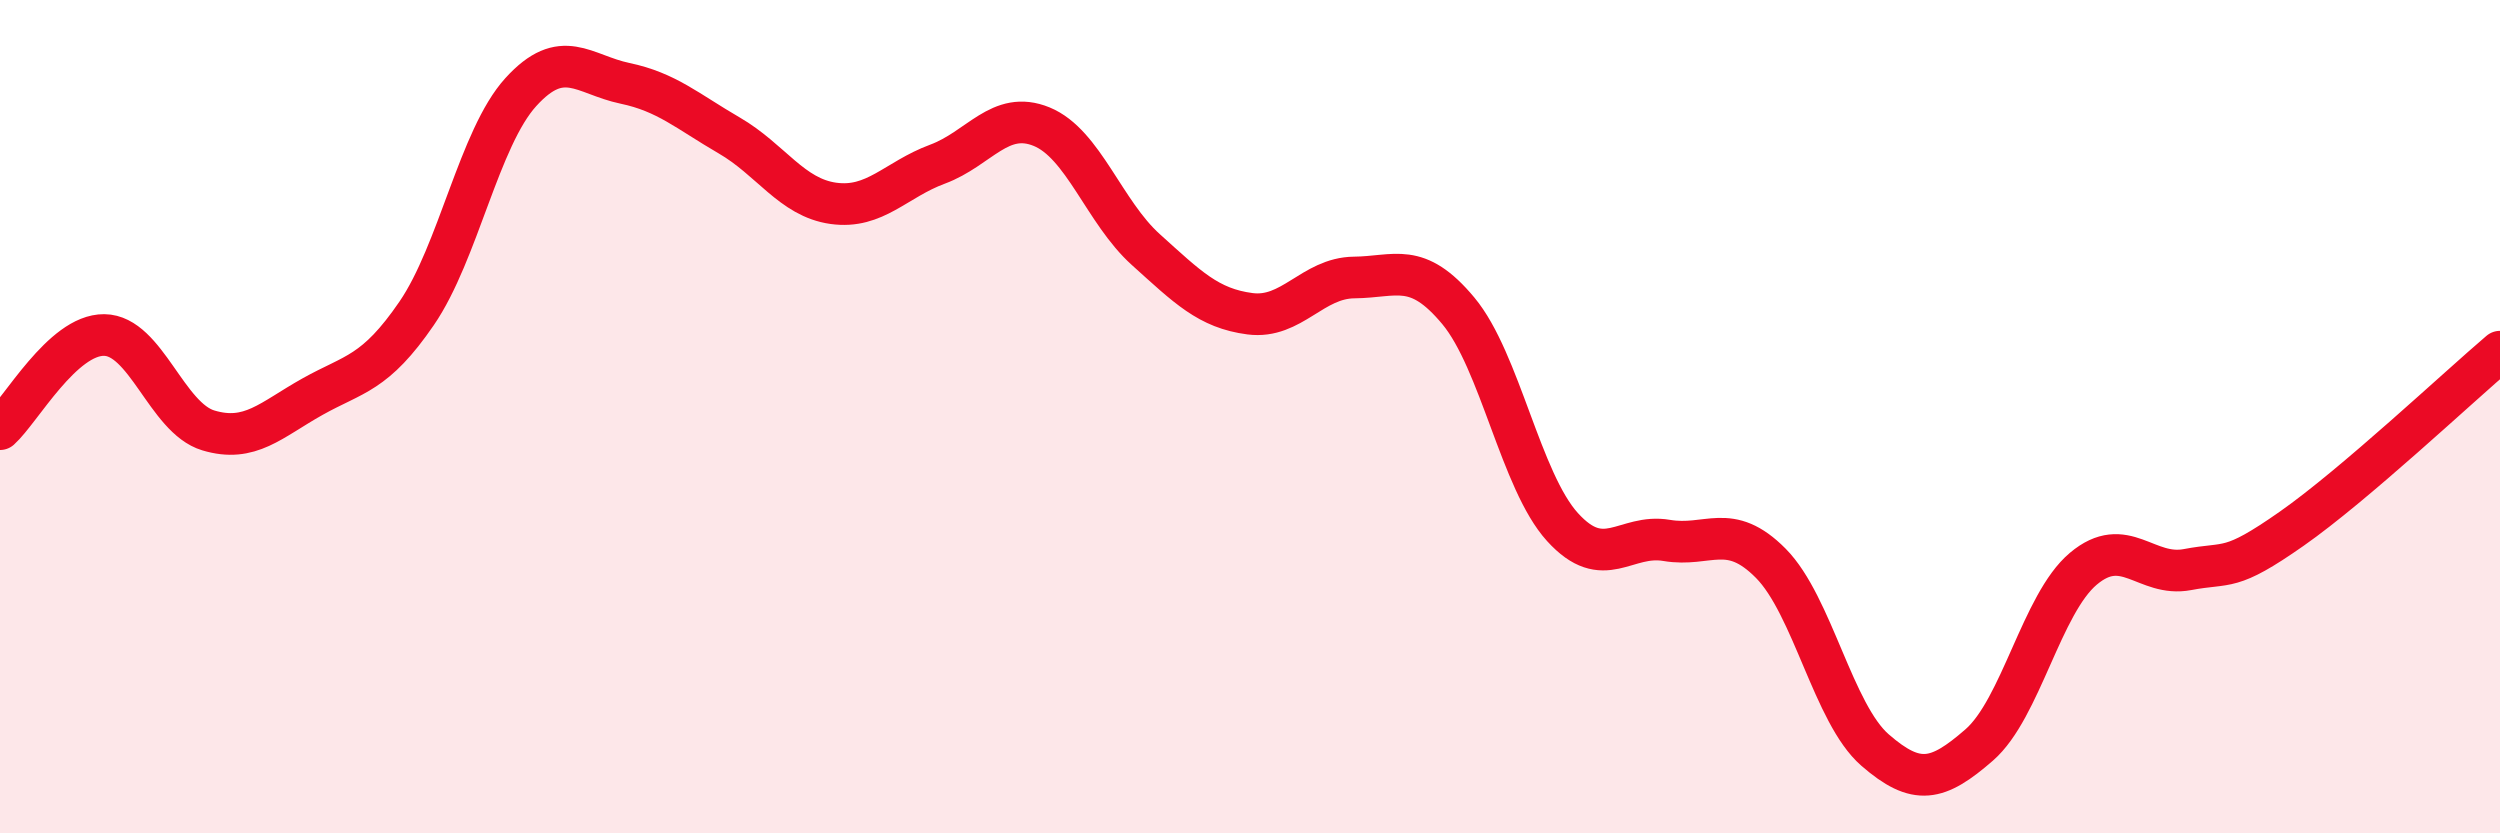 
    <svg width="60" height="20" viewBox="0 0 60 20" xmlns="http://www.w3.org/2000/svg">
      <path
        d="M 0,10.3 C 0.5,9.85 1.5,8.03 2.5,8.04 C 3.5,8.05 4,10.03 5,10.33 C 6,10.63 6.5,10.08 7.5,9.52 C 8.5,8.96 9,8.98 10,7.52 C 11,6.06 11.5,3.31 12.5,2.21 C 13.5,1.11 14,1.79 15,2 C 16,2.21 16.5,2.67 17.5,3.25 C 18.5,3.83 19,4.74 20,4.88 C 21,5.02 21.5,4.31 22.5,3.94 C 23.5,3.57 24,2.63 25,3.04 C 26,3.45 26.5,5.09 27.5,5.99 C 28.5,6.89 29,7.4 30,7.53 C 31,7.66 31.5,6.67 32.5,6.66 C 33.5,6.65 34,6.26 35,7.46 C 36,8.66 36.5,11.55 37.5,12.65 C 38.5,13.75 39,12.8 40,12.97 C 41,13.14 41.5,12.51 42.5,13.52 C 43.5,14.53 44,17.13 45,18 C 46,18.87 46.5,18.75 47.5,17.88 C 48.5,17.01 49,14.49 50,13.65 C 51,12.81 51.5,13.86 52.5,13.67 C 53.5,13.48 53.5,13.74 55,12.69 C 56.5,11.64 59,9.29 60,8.44L60 20L0 20Z"
        fill="#EB0A25"
        opacity="0.1"
        stroke-linecap="round"
        stroke-linejoin="round"
      />
      <path
        d="M 0,10.3 C 0.5,9.85 1.5,8.03 2.5,8.04 C 3.5,8.05 4,10.03 5,10.33 C 6,10.63 6.5,10.08 7.5,9.52 C 8.5,8.96 9,8.98 10,7.52 C 11,6.06 11.5,3.31 12.5,2.21 C 13.5,1.11 14,1.79 15,2 C 16,2.21 16.5,2.67 17.5,3.25 C 18.5,3.83 19,4.74 20,4.88 C 21,5.02 21.5,4.31 22.5,3.94 C 23.5,3.57 24,2.63 25,3.04 C 26,3.45 26.5,5.09 27.5,5.99 C 28.5,6.89 29,7.4 30,7.53 C 31,7.66 31.5,6.67 32.5,6.66 C 33.5,6.65 34,6.26 35,7.46 C 36,8.66 36.5,11.55 37.5,12.65 C 38.5,13.75 39,12.8 40,12.97 C 41,13.14 41.5,12.51 42.5,13.52 C 43.5,14.53 44,17.13 45,18 C 46,18.87 46.5,18.75 47.5,17.88 C 48.5,17.01 49,14.49 50,13.65 C 51,12.81 51.5,13.86 52.5,13.67 C 53.5,13.48 53.5,13.74 55,12.69 C 56.5,11.64 59,9.29 60,8.44"
        stroke="#EB0A25"
        stroke-width="1"
        fill="none"
        stroke-linecap="round"
        stroke-linejoin="round"
      />
    </svg>
  